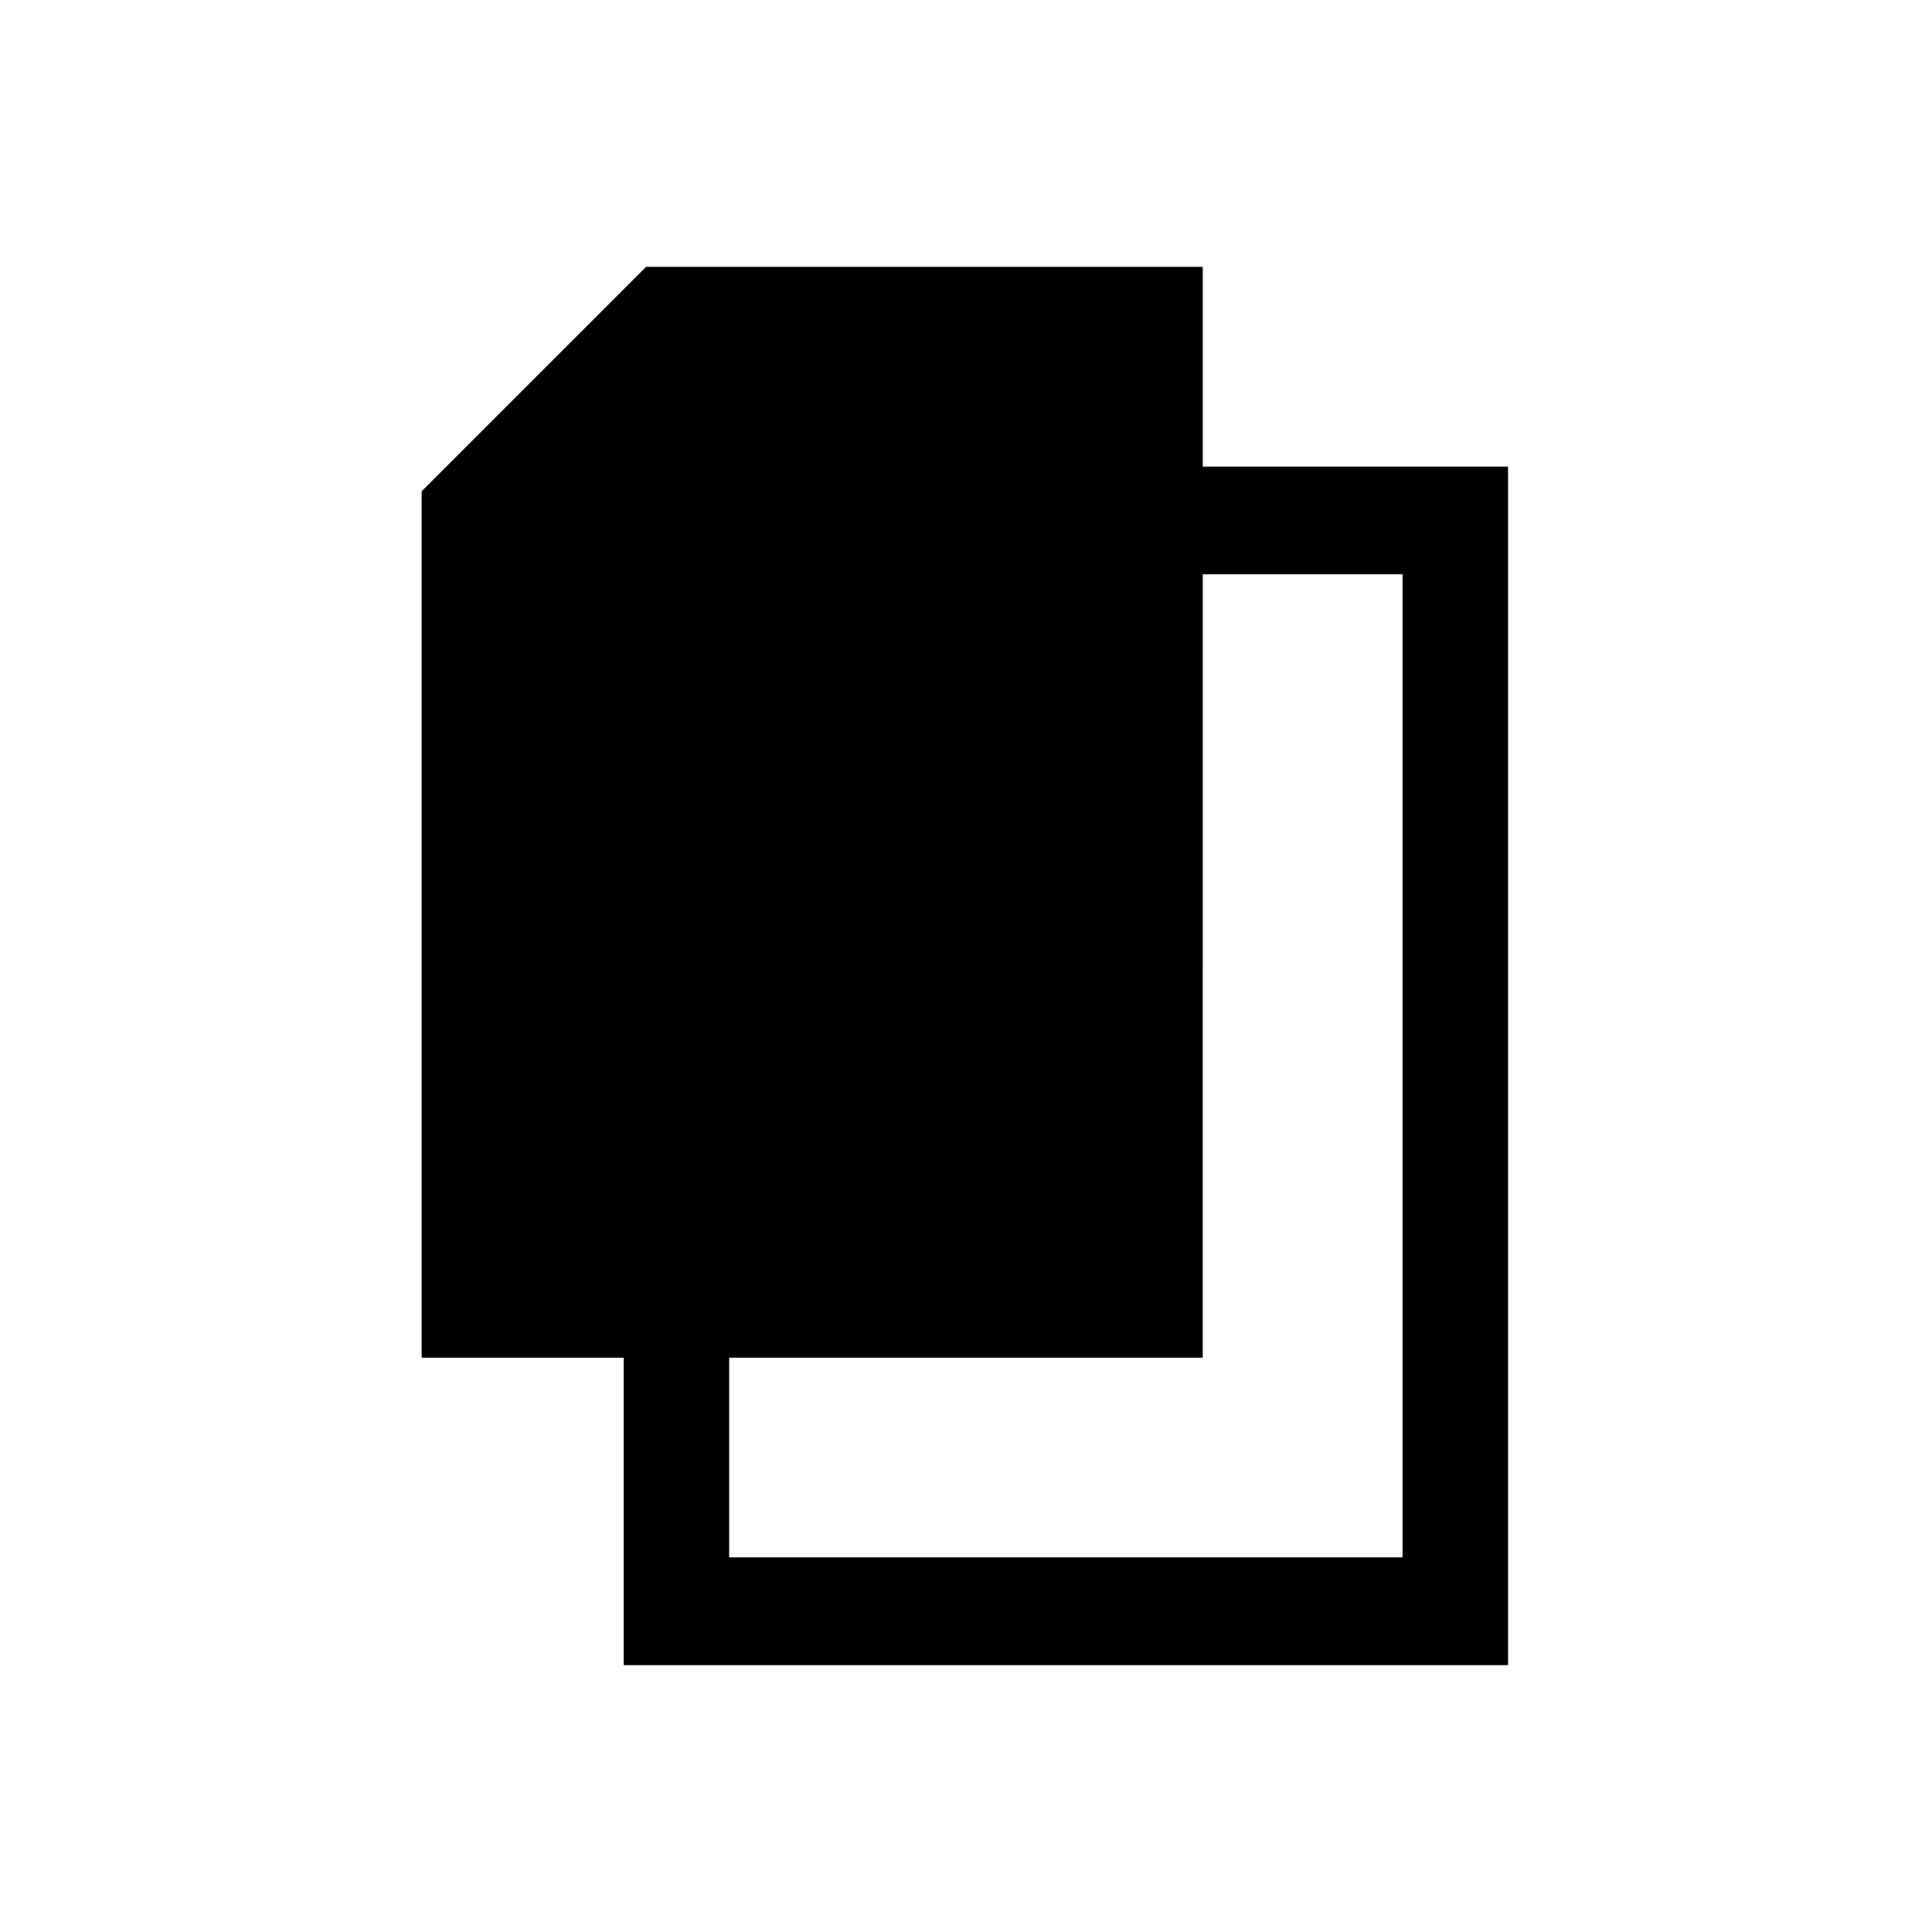 <?xml version="1.0" encoding="UTF-8"?>
<!-- Uploaded to: SVG Repo, www.svgrepo.com, Generator: SVG Repo Mixer Tools -->
<svg fill="#000000" width="800px" height="800px" version="1.1" viewBox="144 144 512 512" xmlns="http://www.w3.org/2000/svg">
 <path d="m529.96 267.65h-67.215v-52.938h-147.52l-59.48 59.48v229.6h53.535v81.492h234.36v-317.64h-13.68zm-67.215 28.551h52.938v260.53h-178.45v-52.938h125.51z"/>
</svg>